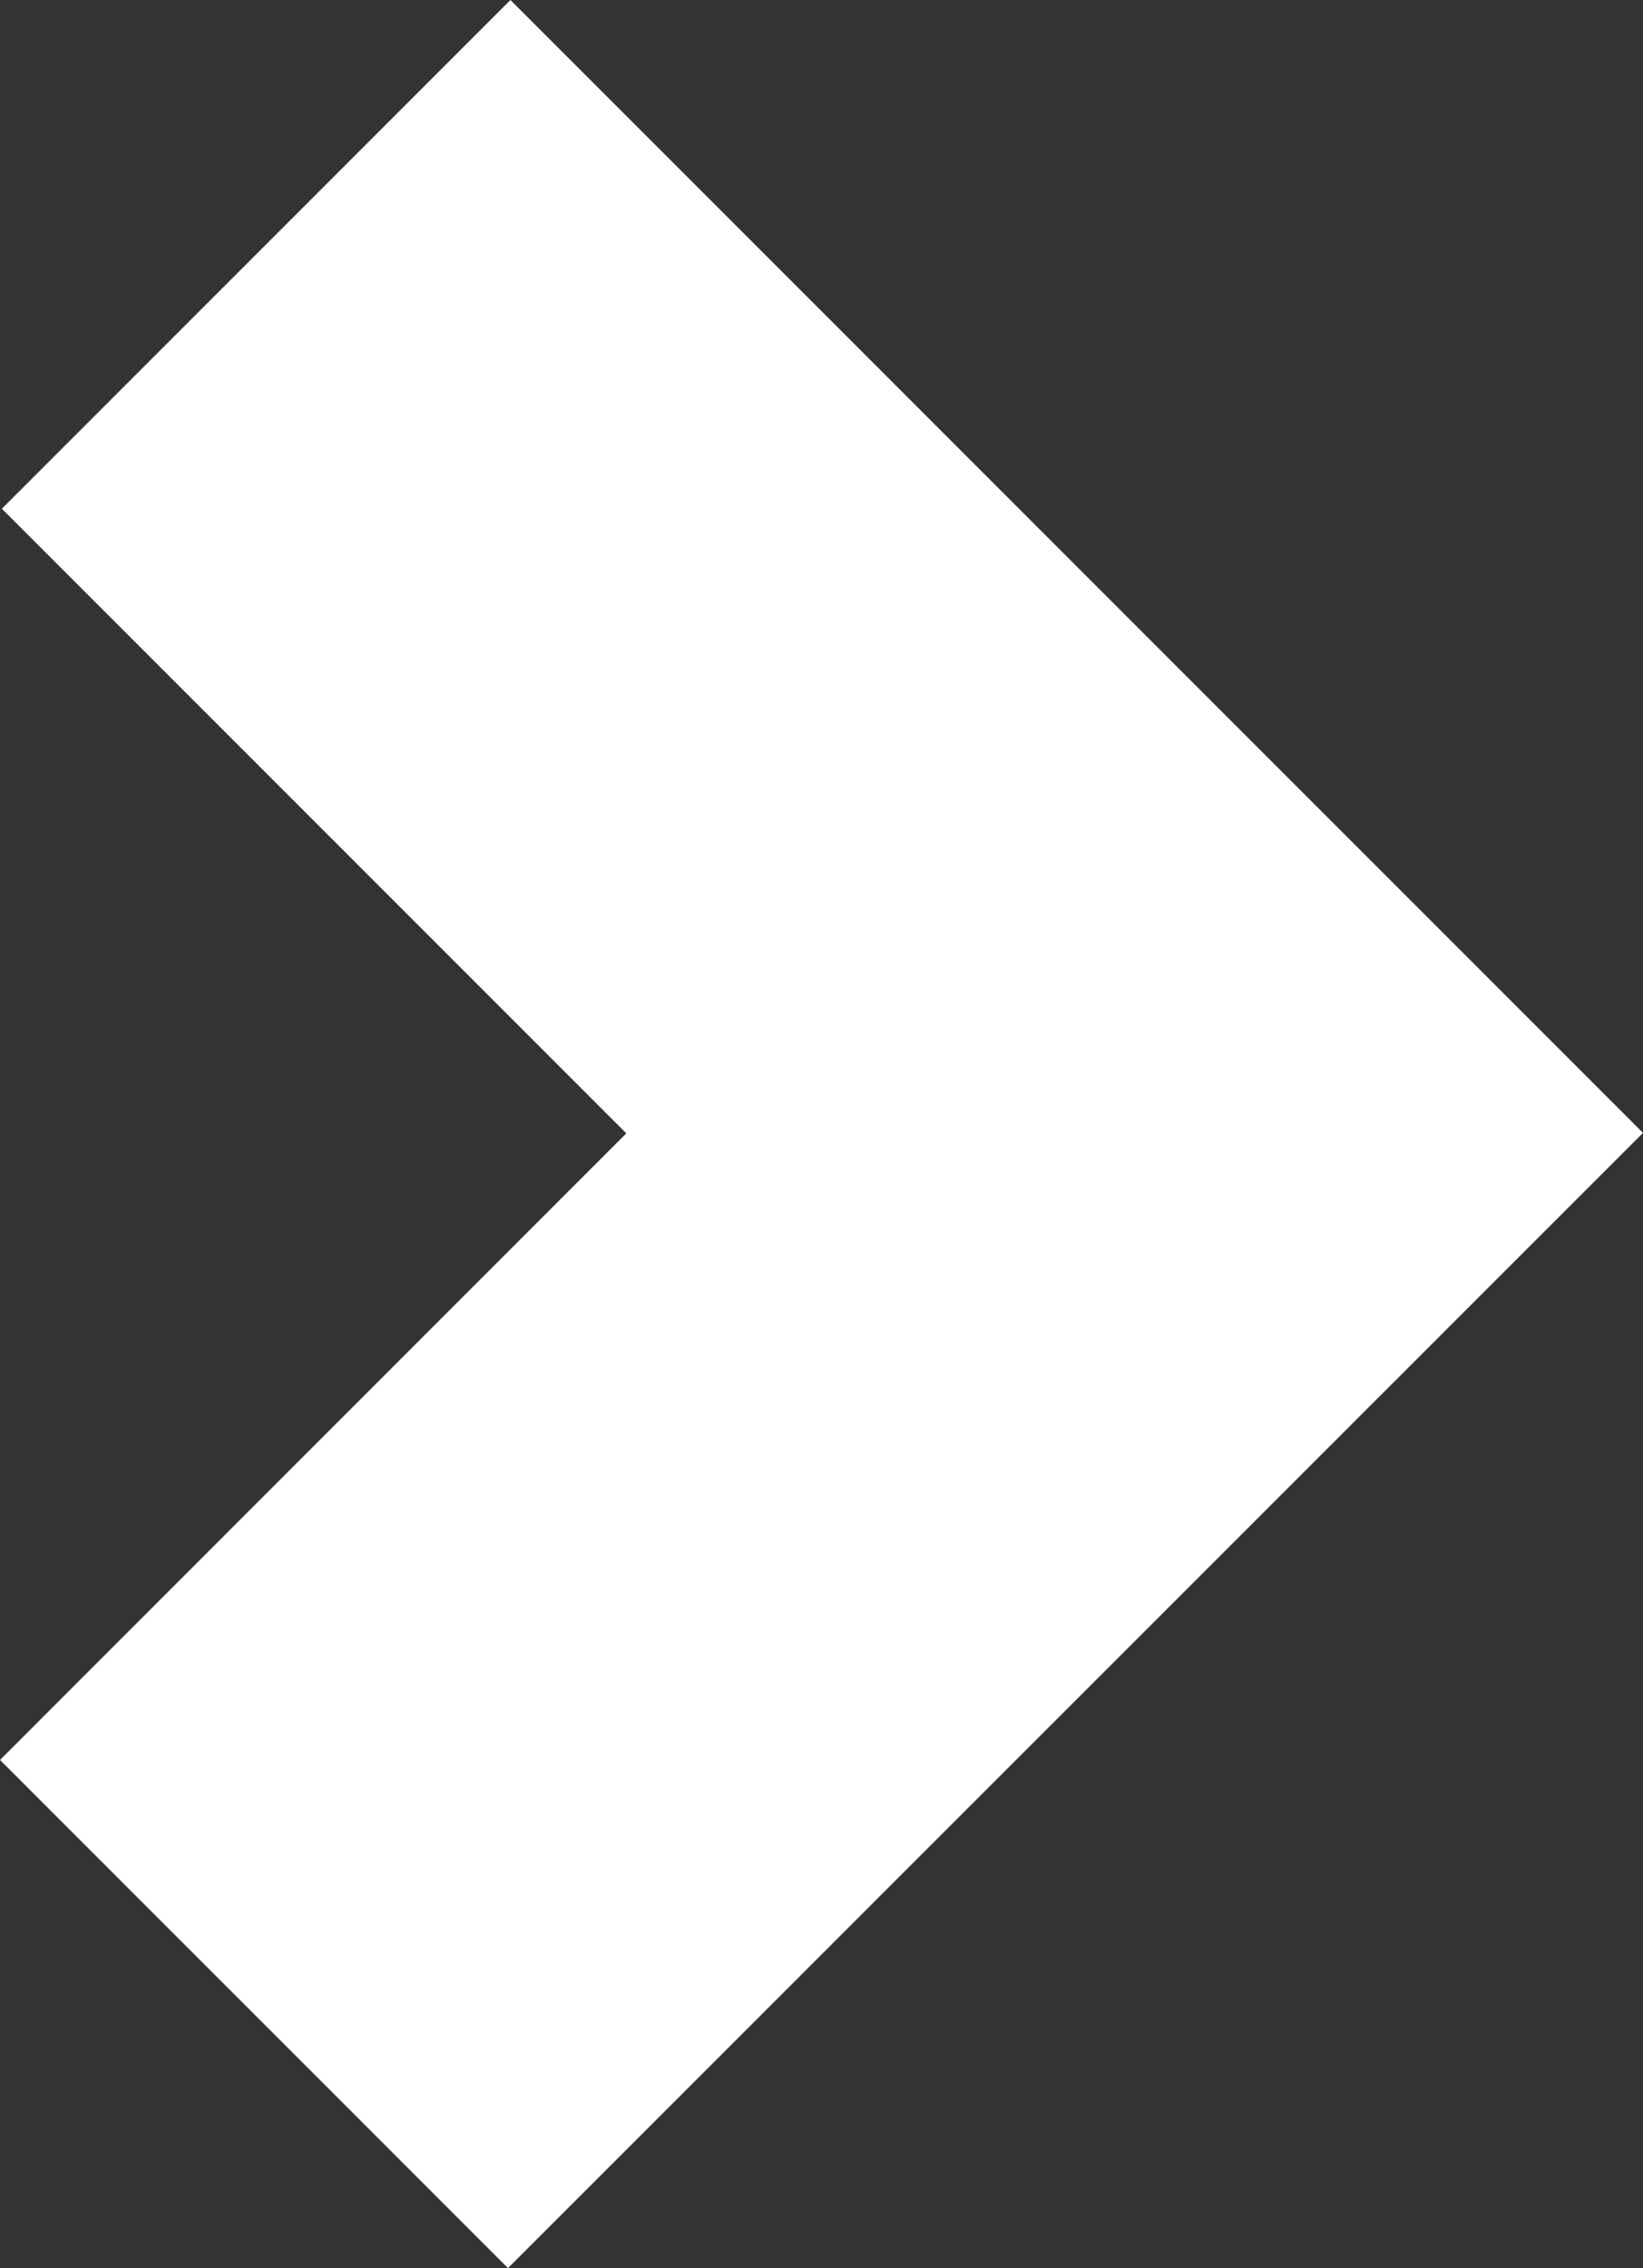 <svg xmlns="http://www.w3.org/2000/svg" viewBox="0 0 141.24 194.92"><rect x="0" y="0" width="141.24" height="194.92" fill="#333333" stroke="none"/><defs><style>.cls-1{fill:#fff;}</style></defs><g id="Calque_2" data-name="Calque 2"><g id="Calque_1-2" data-name="Calque 1"><polygon class="cls-1" points="43.88 0 0.16 43.72 53.84 97.4 0 151.25 43.67 194.92 141.24 97.36 43.88 0"/></g></g></svg>